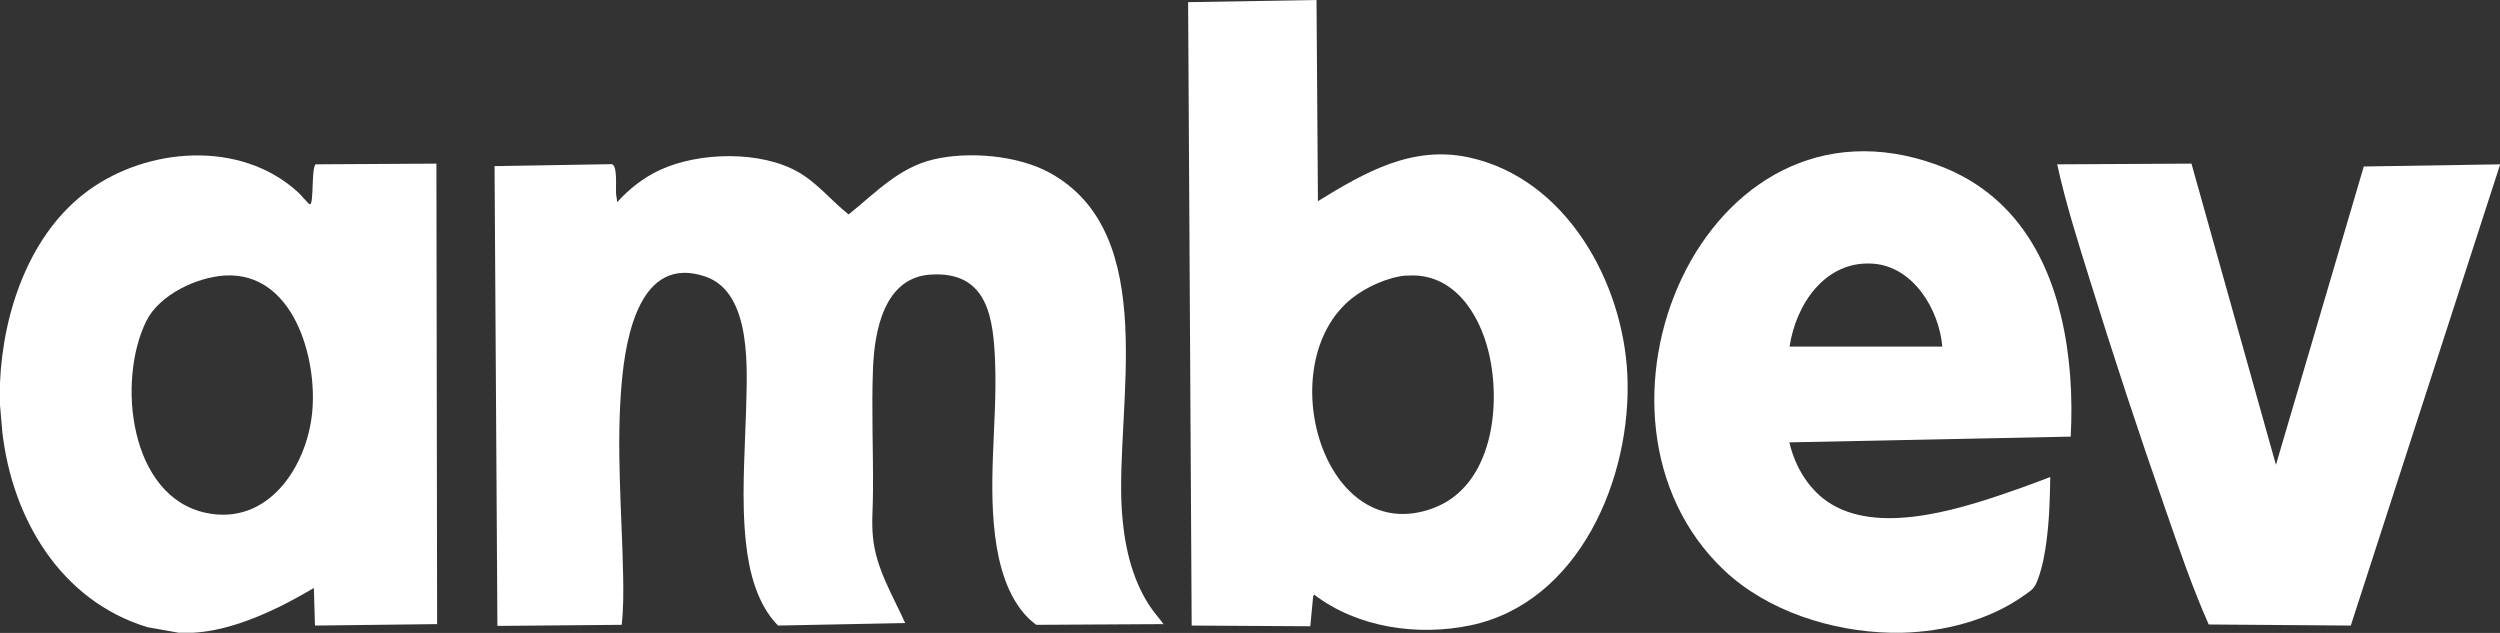 <svg width="158" height="40" viewBox="0 0 158 40" fill="none" xmlns="http://www.w3.org/2000/svg">
<rect x="0" y="0" width="158" height="40" fill="#333333" stroke="none"/>
<g clip-path="url(#clip0_5578_607)">
<path d="M0 24.188C0.191 19.705 1.877 14.722 5.608 12.02C9.34 9.319 15.162 8.842 18.781 12.1C19.039 12.327 19.241 12.611 19.489 12.838C19.523 12.872 19.5 12.917 19.612 12.894C19.826 12.826 19.68 10.692 19.938 10.386L27.581 10.341L27.626 39.444L19.905 39.535L19.837 37.162C19.095 37.594 18.342 38.014 17.578 38.388C15.903 39.194 14.049 39.886 12.195 39.989H11.296L9.317 39.637C3.855 37.98 0.776 32.804 0.146 27.299L0 25.596C0.011 25.131 -0.022 24.654 0 24.188ZM14.218 17.412C12.442 17.514 10.07 18.627 9.25 20.284C7.373 24.075 8.182 31.407 13.037 32.418C16.904 33.224 19.365 29.569 19.725 26.118C20.084 22.667 18.556 17.174 14.218 17.412Z" fill="white"/>
<path d="M119.495 39.989C115.786 39.909 111.718 38.638 108.975 36.05C98.703 26.357 107.615 4.994 122.451 10.431C126.789 12.021 129.194 15.539 130.251 19.955C130.847 22.429 131.004 25.062 130.869 27.594L113.089 27.957C113.448 29.523 114.359 31.033 115.741 31.862C119.057 33.859 124.362 32.02 127.745 30.829C128.352 30.613 128.97 30.375 129.577 30.148C129.554 31.487 129.52 32.838 129.341 34.177C129.239 34.983 129.082 35.834 128.801 36.595C128.576 37.208 128.441 37.264 127.924 37.628C125.733 39.194 122.878 39.921 120.214 39.989C119.978 39.989 119.731 39.989 119.495 39.989ZM122.754 21.907C122.552 19.546 120.911 16.833 118.36 16.663C115.37 16.459 113.505 19.206 113.1 21.907H122.766H122.754Z" fill="white"/>
<path d="M73.549 39.444L65.49 39.489C63.984 38.388 63.299 36.379 62.995 34.586C62.355 30.761 63.029 26.833 62.894 22.985C62.793 20.091 62.433 17.117 58.803 17.355C55.87 17.548 55.263 20.919 55.173 23.303C55.072 25.857 55.195 28.524 55.173 31.101C55.173 32.054 55.072 33.008 55.173 33.973C55.364 35.925 56.42 37.628 57.207 39.376L49.171 39.535C47.856 38.195 47.35 36.175 47.148 34.336C46.845 31.6 47.069 28.797 47.148 26.05C47.204 23.507 47.598 18.479 44.552 17.469C40.45 16.095 39.55 21.283 39.292 24.188C38.932 28.252 39.303 32.338 39.382 36.39C39.404 37.423 39.404 38.468 39.292 39.489L31.436 39.557L31.256 10.499L38.674 10.375C39.033 10.477 38.91 11.85 38.932 12.168C38.932 12.361 39 12.577 39 12.781C39.775 11.93 40.663 11.226 41.719 10.738C44.17 9.603 48.047 9.512 50.43 10.863C51.655 11.555 52.543 12.69 53.633 13.553C55.33 12.191 56.791 10.602 58.983 10.079C61.175 9.557 64.276 9.796 66.322 10.908C73.403 14.767 70.492 25.653 70.896 32.213C71.031 34.302 71.469 36.447 72.616 38.229C72.897 38.672 73.257 39.058 73.56 39.478L73.549 39.444Z" fill="white"/>
<path d="M83.204 0L83.293 12.713C86.249 10.897 89.25 9.16 92.869 9.955C98.95 11.294 102.58 17.787 102.85 23.712C103.142 30.216 99.793 38.093 92.925 39.523C89.61 40.216 85.788 39.671 83.057 37.582L82.99 37.696L82.81 39.58L75.314 39.535L75.089 0.136L83.215 0L83.204 0ZM88.879 17.412C87.733 17.503 86.339 18.139 85.44 18.854C80.259 22.997 83.653 34.745 90.621 32.1C94.319 30.692 94.903 25.653 94.083 22.259C93.476 19.728 91.79 17.185 88.891 17.423L88.879 17.412Z" fill="white"/>
<path d="M138.5 10.341L143.839 29.376L149.391 10.522L158.011 10.386L148.57 39.535L139.59 39.467C138.534 37.083 137.691 34.597 136.837 32.134C135.173 27.367 133.577 22.531 132.083 17.707C131.33 15.289 130.554 12.86 130.015 10.386L138.5 10.341Z" fill="white"/>
</g>
<defs>
<clipPath id="clip0_5578_607">
<rect width="158" height="40" fill="white"/>
</clipPath>
</defs>
</svg>
